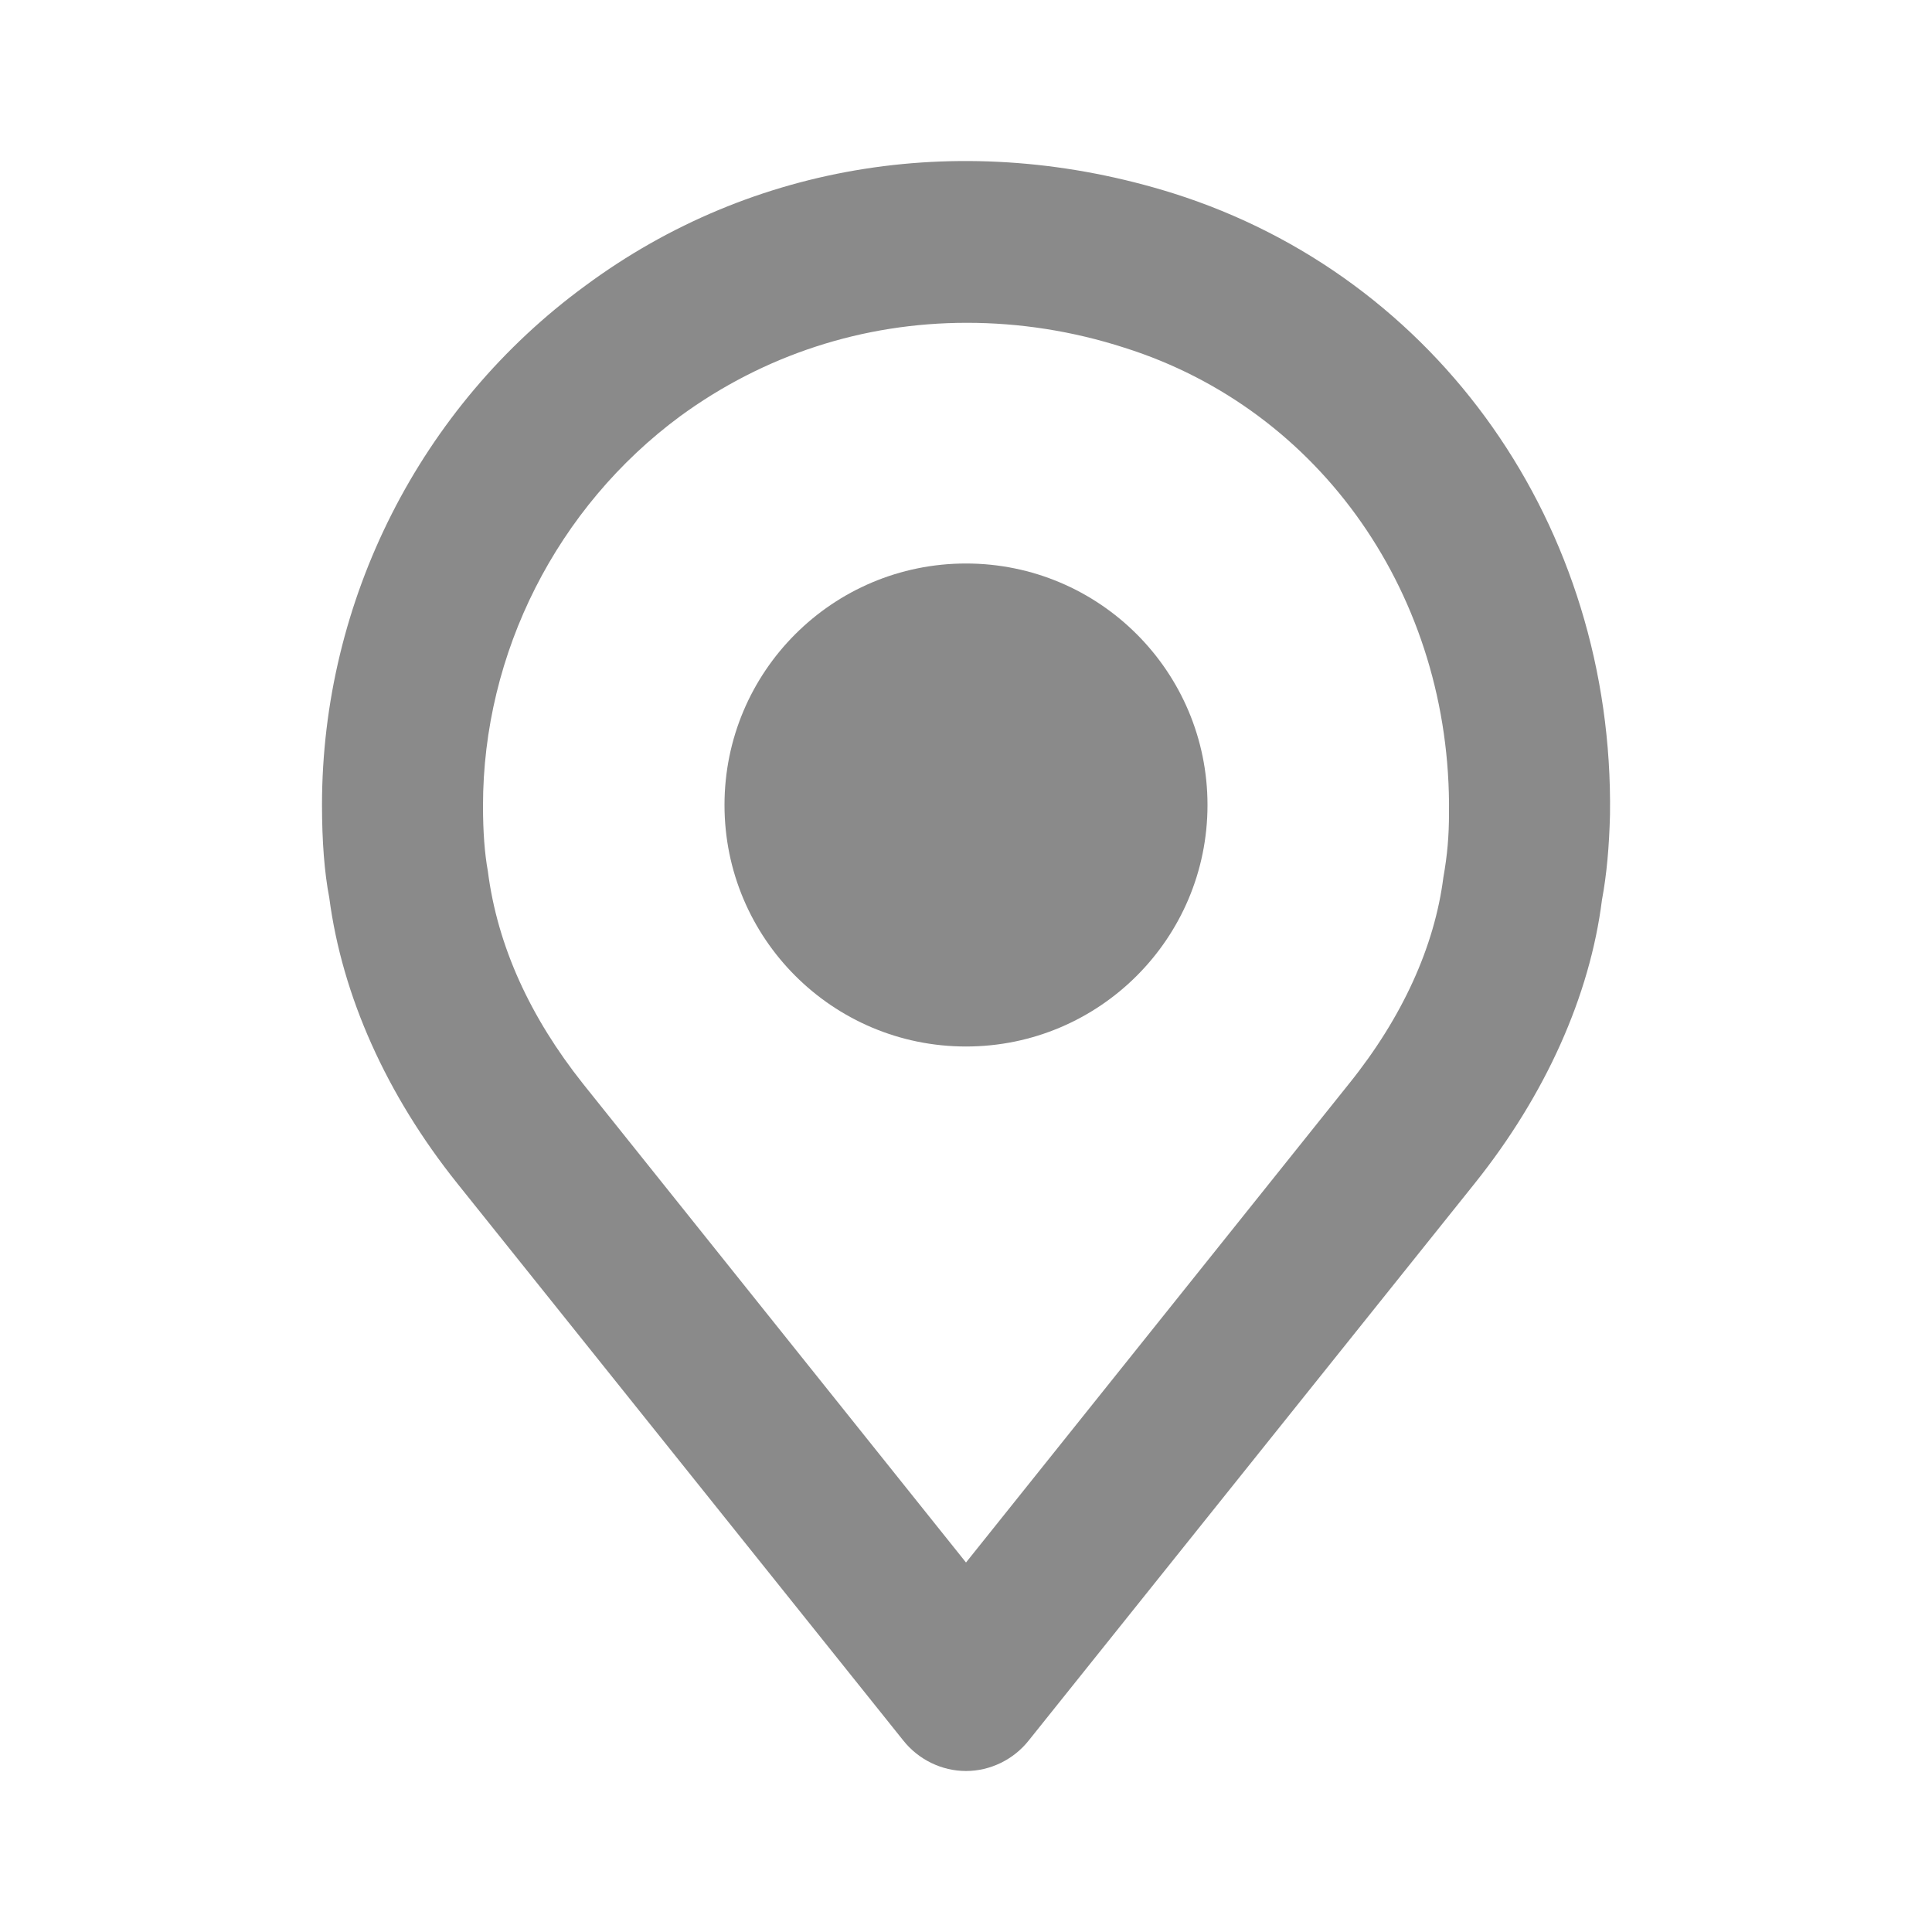 <?xml version="1.0" encoding="UTF-8"?> <svg xmlns="http://www.w3.org/2000/svg" width="24" height="24" viewBox="0 0 24 24" fill="none"><path d="M12 13C13.657 13 15 11.657 15 10C15 8.343 13.657 7 12 7C10.343 7 9 8.343 9 10C9 11.657 10.343 13 12 13Z" fill="#8A8A8A"></path><path d="M14.57 2.4C12.01 1.6 9.35 2.01 7.27 3.55C5.22 5.05 4 7.46 4 10C4 10.45 4.03 10.84 4.09 11.15C4.25 12.37 4.8 13.6 5.68 14.7L11.22 21.62C11.41 21.86 11.7 22 12 22C12.3 22 12.59 21.86 12.78 21.62L18.32 14.7C19.2 13.6 19.75 12.37 19.9 11.18C19.96 10.86 19.99 10.51 20 10.12C20.05 6.54 17.87 3.44 14.57 2.4ZM18 10.1C18 10.38 17.98 10.62 17.93 10.9C17.82 11.76 17.42 12.64 16.76 13.46L12 19.41L7.24 13.46C6.59 12.64 6.18 11.76 6.06 10.82C6.02 10.6 6 10.33 6 10.01C6 8.11 6.92 6.3 8.45 5.17C9.49 4.41 10.72 4.01 12.01 4.01C12.66 4.01 13.32 4.11 13.97 4.32C16.41 5.09 18.03 7.41 18 10.1Z" fill="#8A8A8A"></path></svg> 